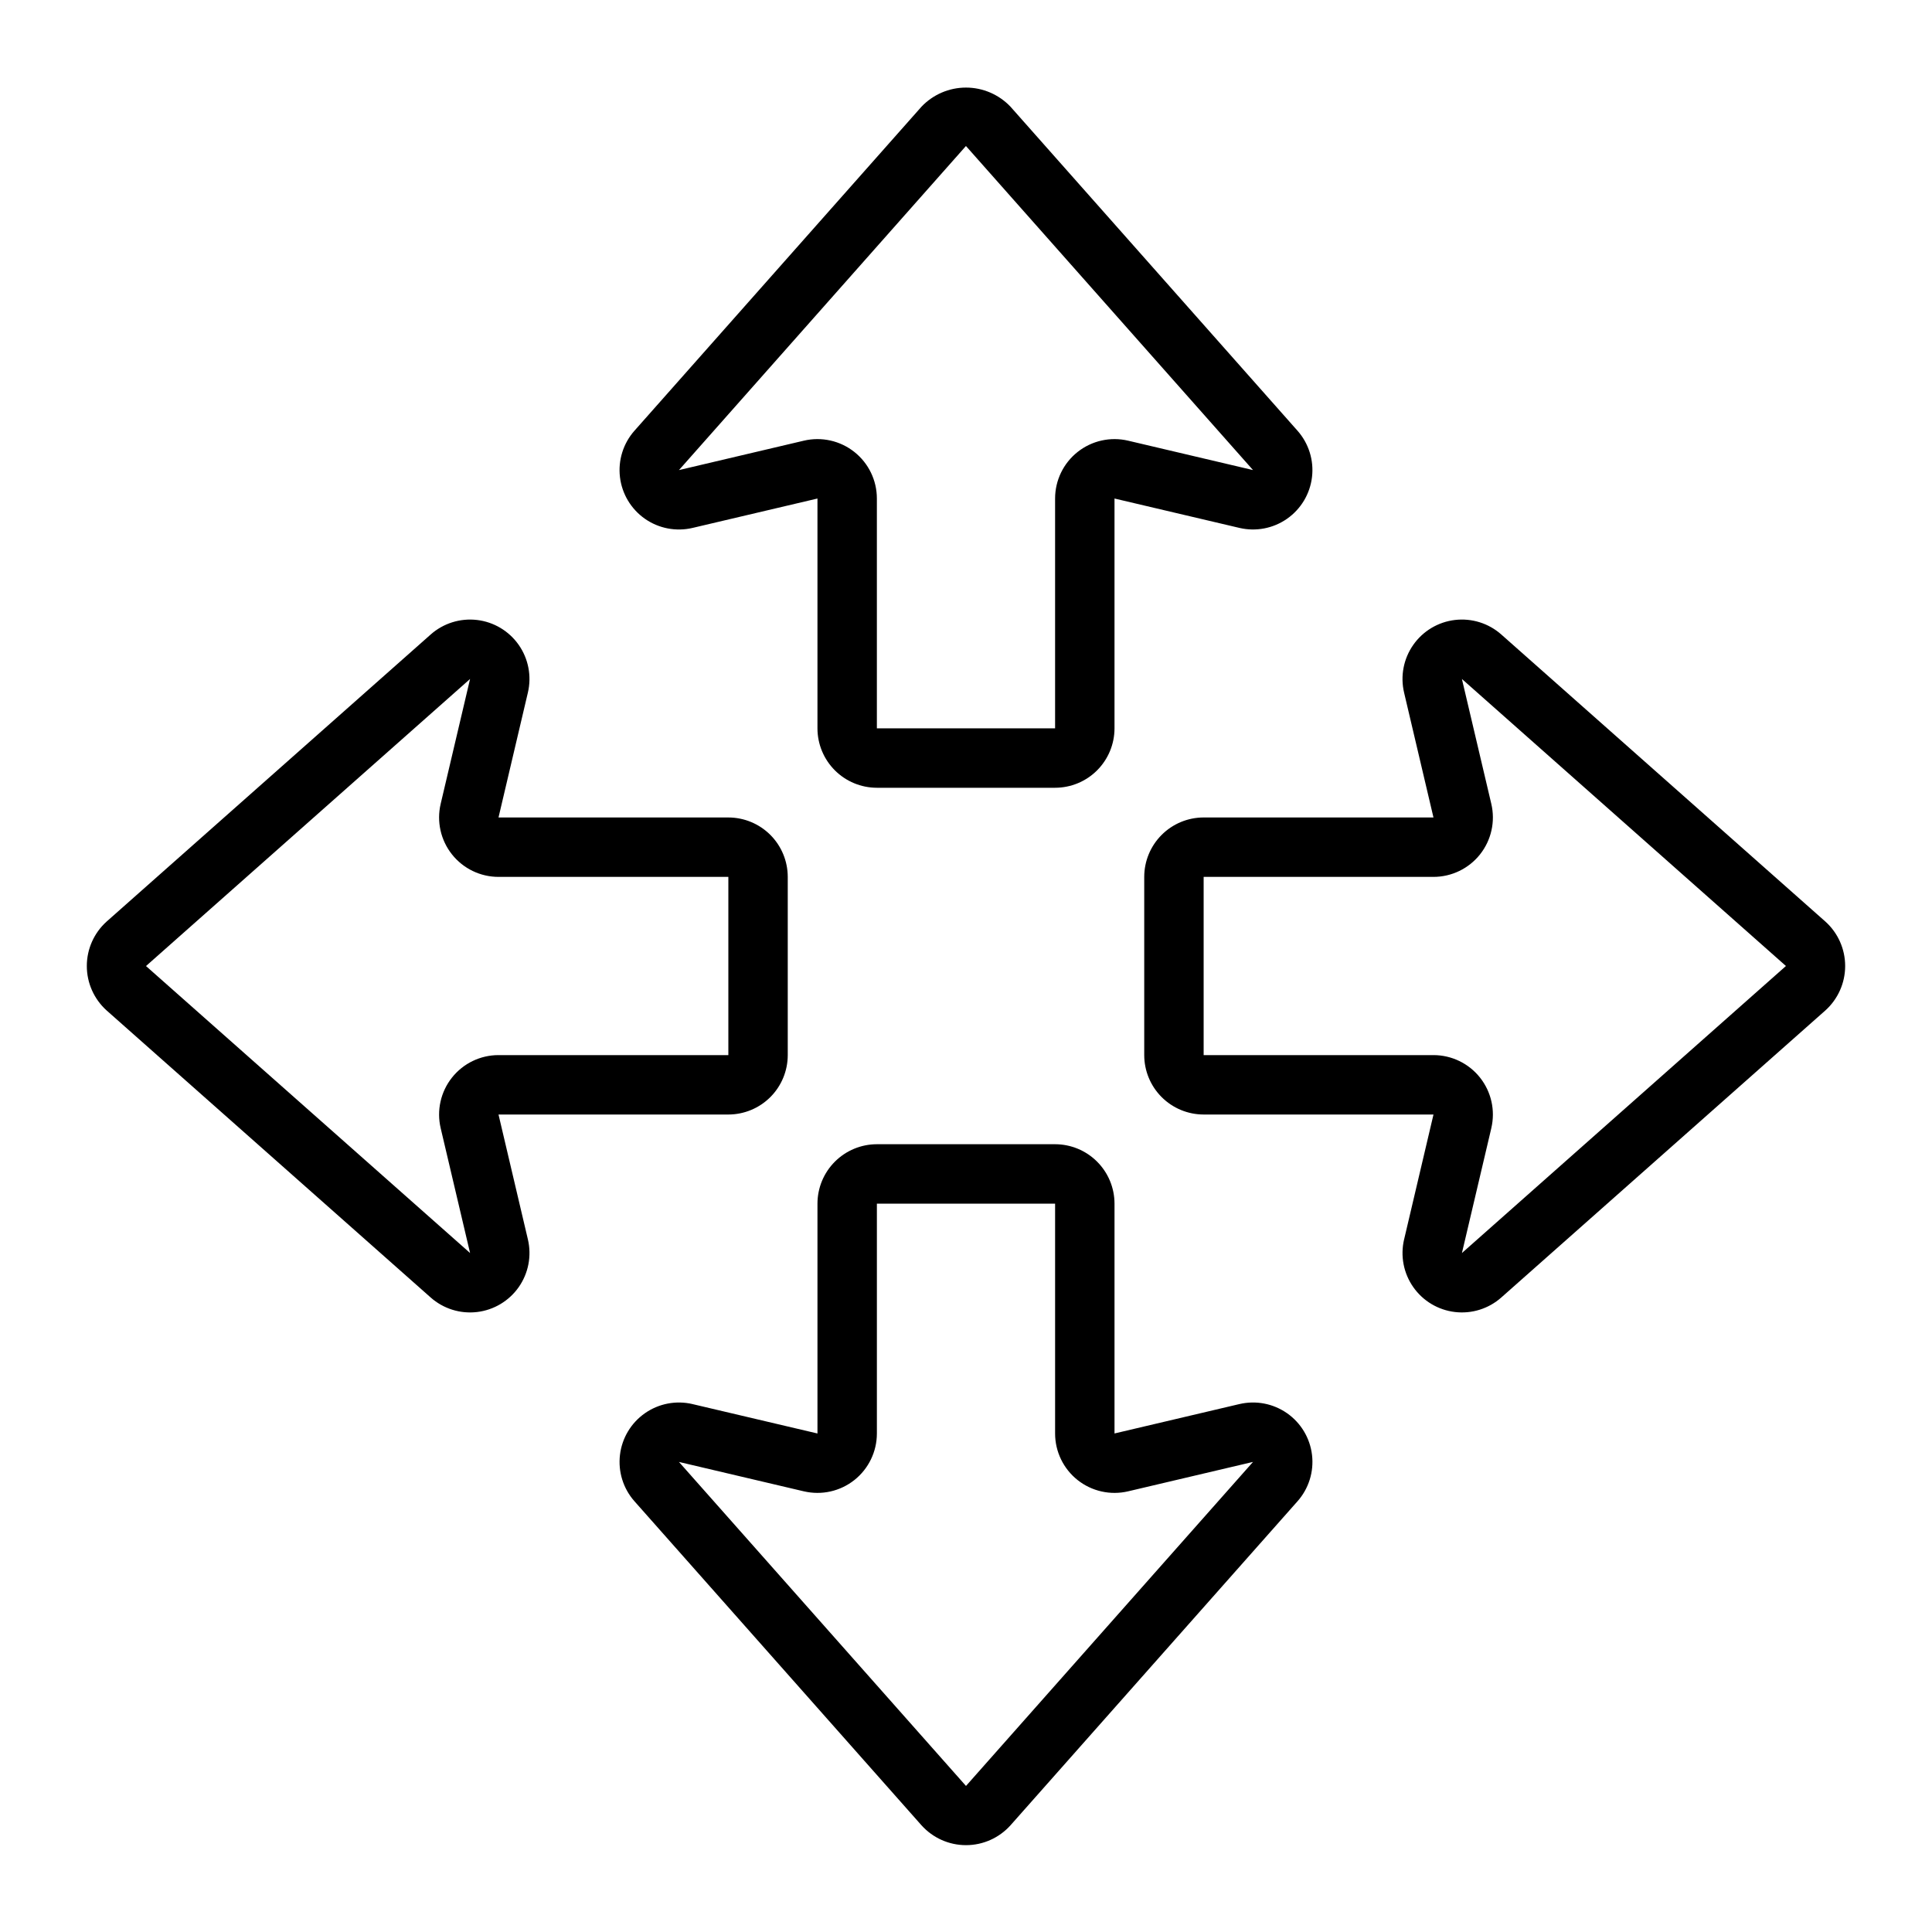 <?xml version="1.0" encoding="UTF-8"?>
<!-- Uploaded to: SVG Repo, www.svgrepo.com, Generator: SVG Repo Mixer Tools -->
<svg fill="#000000" width="800px" height="800px" version="1.1" viewBox="144 144 512 512" xmlns="http://www.w3.org/2000/svg">
 <path d="m276.11 439.36h60.91c4.172-0.004 8.176-1.664 11.129-4.617 2.949-2.949 4.609-6.953 4.613-11.129v-47.23c-0.004-4.176-1.664-8.176-4.613-11.129-2.953-2.953-6.957-4.613-11.129-4.617h-60.91l7.785-33.098c1.027-4.367 0.145-8.965-2.43-12.641-2.574-3.676-6.594-6.078-11.051-6.602-4.453-0.523-8.922 0.875-12.281 3.852l-85.871 76.066c-3.344 3.004-5.254 7.289-5.254 11.785s1.91 8.777 5.254 11.785l85.871 76.062c3.359 2.977 7.828 4.379 12.281 3.852 4.457-0.523 8.477-2.926 11.055-6.602 2.574-3.676 3.457-8.273 2.43-12.641zm-93.418-39.348 0.012-0.012 85.867-76.062-7.789 33.094c-1.102 4.684 0 9.613 2.988 13.383 2.984 3.769 7.531 5.969 12.34 5.969h60.91v47.23h-60.91c-4.809 0-9.355 2.199-12.34 5.969-2.988 3.773-4.09 8.699-2.988 13.383l7.793 33.098zm445.04-11.797-85.871-76.066c-3.356-2.977-7.824-4.375-12.281-3.852s-8.477 2.926-11.051 6.602c-2.574 3.676-3.461 8.273-2.434 12.641l7.789 33.098h-60.906c-4.176 0.004-8.18 1.664-11.129 4.617-2.953 2.953-4.613 6.953-4.617 11.129v47.23c0.004 4.176 1.664 8.18 4.617 11.129 2.949 2.953 6.953 4.613 11.129 4.617h60.91l-7.785 33.098h-0.004c-1.027 4.367-0.145 8.965 2.43 12.641 2.574 3.676 6.594 6.078 11.051 6.602 4.457 0.527 8.926-0.875 12.281-3.852l85.871-76.062c3.344-3.008 5.254-7.289 5.254-11.785s-1.91-8.781-5.254-11.785zm-96.305 87.848 7.789-33.098h-0.004c1.102-4.684 0-9.609-2.984-13.383-2.988-3.769-7.535-5.969-12.344-5.969h-60.906v-47.23h60.91-0.004c4.809 0 9.355-2.199 12.344-5.969 2.984-3.769 4.086-8.699 2.984-13.383l-7.793-33.098 85.871 76.066zm-203.89-192.16 33.098-7.789v60.91c0.004 4.172 1.664 8.176 4.617 11.129 2.953 2.949 6.953 4.609 11.129 4.613h47.23c4.176-0.004 8.18-1.664 11.129-4.613 2.953-2.953 4.613-6.957 4.617-11.129v-60.91l33.098 7.785c4.367 1.027 8.965 0.145 12.641-2.43 3.676-2.574 6.078-6.594 6.602-11.051 0.527-4.453-0.875-8.922-3.852-12.281l-76.062-85.871c-3.07-3.227-7.332-5.055-11.785-5.055-4.457 0-8.715 1.828-11.785 5.055l-76.066 85.871c-2.977 3.359-4.375 7.828-3.852 12.281 0.523 4.457 2.926 8.477 6.602 11.055 3.676 2.574 8.273 3.457 12.641 2.43zm72.449-101.21 76.074 85.879-33.098-7.789c-4.684-1.102-9.609 0-13.383 2.988-3.769 2.984-5.969 7.531-5.969 12.34v60.91h-47.23v-60.91c0-4.809-2.199-9.355-5.969-12.34-3.769-2.988-8.699-4.09-13.383-2.988l-33.098 7.793zm72.469 333.4-33.098 7.789v-60.906c-0.004-4.176-1.664-8.18-4.617-11.129-2.949-2.953-6.953-4.613-11.129-4.617h-47.23c-4.176 0.004-8.176 1.664-11.129 4.617-2.953 2.949-4.613 6.953-4.617 11.129v60.91l-33.098-7.785v-0.004c-4.367-1.027-8.965-0.145-12.641 2.43-3.676 2.574-6.078 6.594-6.602 11.051s0.875 8.926 3.852 12.281l76.062 85.871h0.004c3.004 3.344 7.289 5.254 11.785 5.254s8.777-1.91 11.785-5.254l76.062-85.871c2.977-3.356 4.379-7.824 3.852-12.281-0.523-4.457-2.926-8.477-6.602-11.051-3.676-2.574-8.273-3.461-12.641-2.434zm-72.457 101.2-76.066-85.863 33.098 7.789v-0.004c4.684 1.102 9.613 0 13.383-2.984 3.769-2.988 5.969-7.535 5.969-12.344v-60.906h47.23v60.91-0.004c0 4.809 2.199 9.355 5.969 12.344 3.773 2.984 8.699 4.086 13.383 2.984l33.098-7.793z"/>
</svg>